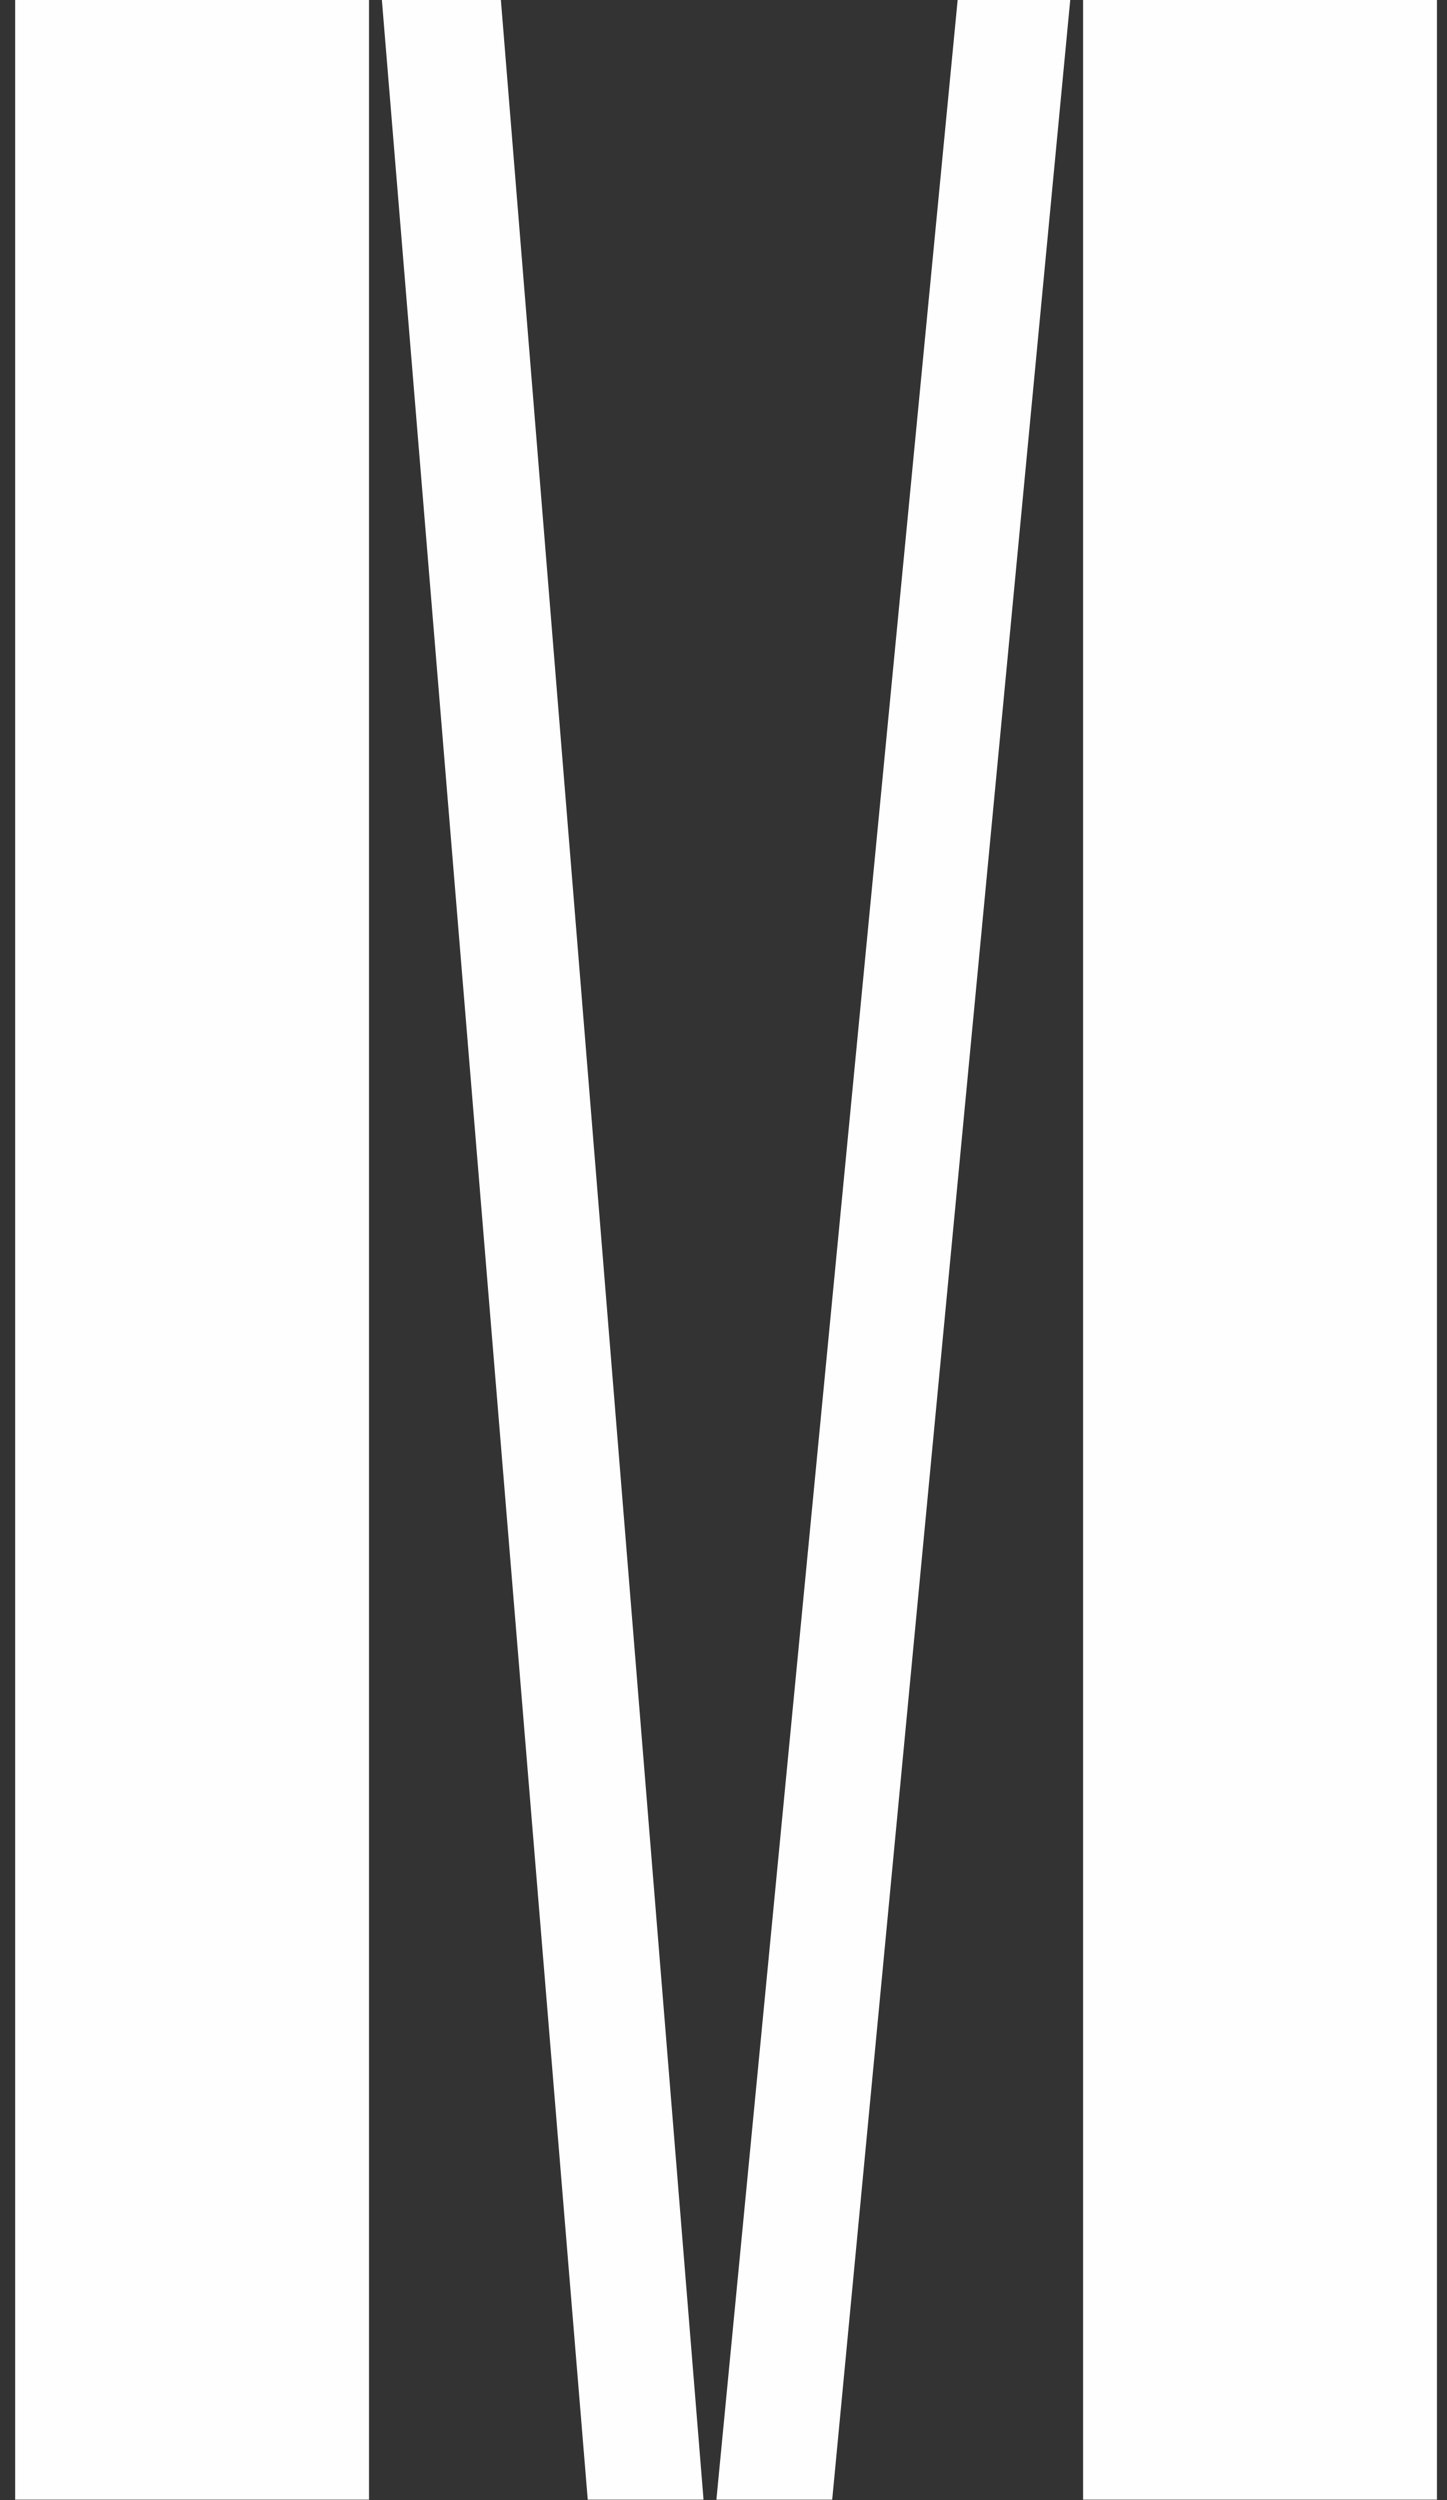 <svg xmlns="http://www.w3.org/2000/svg" width="66" height="114" viewBox="0 0 66 114">
  <rect x="0" y="0" width="66" height="114" fill="#333333" stroke="none"/>
  <g fill="#FEFEFE" fill-rule="evenodd" transform="translate(.692)">
    <polygon points="0 113.979 16.139 113.979 16.139 0 0 0"/>
    <polygon points="48.71 113.979 64.849 113.979 64.849 0 48.71 0"/>
    <polygon points="16.726 0 26.116 113.979 31.397 113.979 22.154 0"/>
    <polygon points="42.988 0 31.984 113.979 37.266 113.979 48.123 0"/>
  </g>
</svg>
